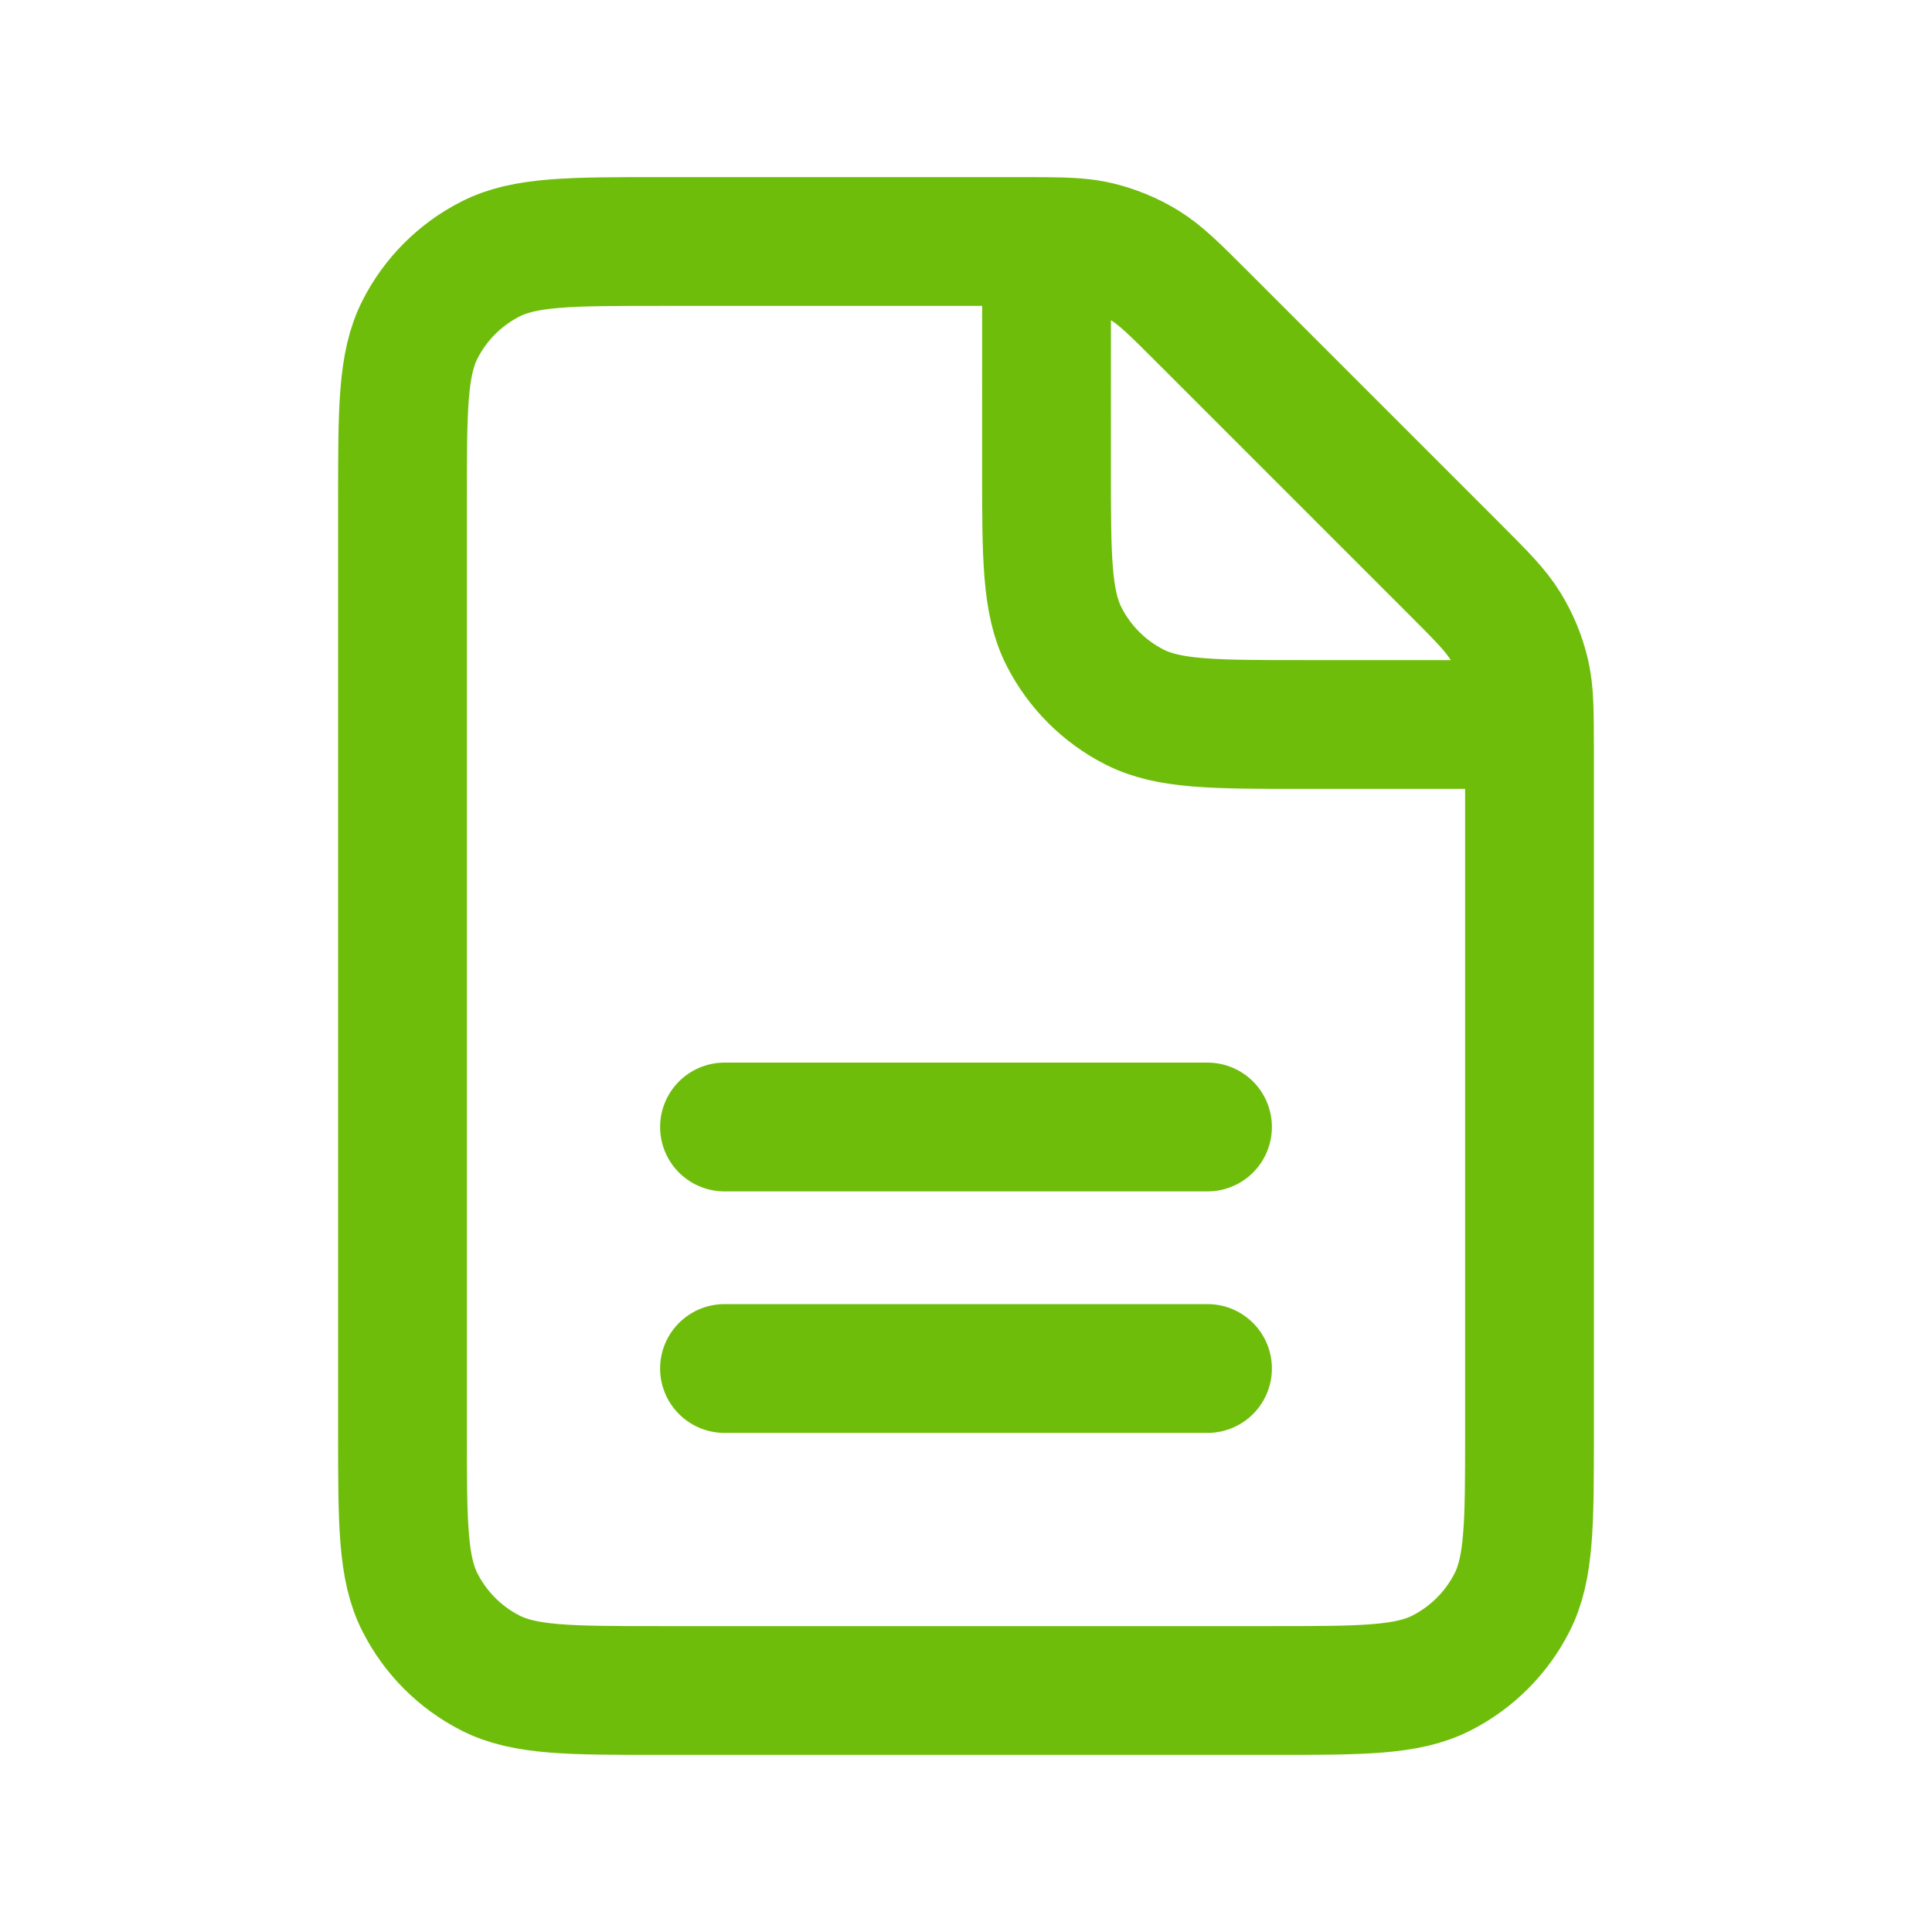 <?xml version="1.0" encoding="UTF-8"?> <svg xmlns="http://www.w3.org/2000/svg" width="45" height="45" viewBox="0 0 45 45" fill="none"> <g id="File / File_Document"> <path id="Vector" d="M16.875 31.875H28.125M16.875 26.25H28.125M24.376 5.627C24.197 5.625 23.995 5.625 23.765 5.625H15.375C13.275 5.625 12.224 5.625 11.422 6.034C10.716 6.393 10.143 6.967 9.784 7.672C9.375 8.474 9.375 9.525 9.375 11.625V33.375C9.375 35.476 9.375 36.525 9.784 37.327C10.143 38.033 10.716 38.607 11.422 38.967C12.223 39.375 13.273 39.375 15.369 39.375L29.631 39.375C31.727 39.375 32.775 39.375 33.576 38.967C34.282 38.607 34.857 38.033 35.217 37.327C35.625 36.526 35.625 35.478 35.625 33.382V17.486C35.625 17.256 35.625 17.054 35.623 16.875M24.376 5.627C24.911 5.632 25.248 5.651 25.572 5.729C25.954 5.821 26.321 5.972 26.657 6.178C27.035 6.41 27.36 6.735 28.008 7.383L33.868 13.243C34.517 13.892 34.839 14.215 35.071 14.594C35.277 14.929 35.429 15.295 35.521 15.678C35.598 16.001 35.618 16.34 35.623 16.875M24.376 5.627L24.375 10.875C24.375 12.976 24.375 14.025 24.784 14.828C25.143 15.533 25.716 16.107 26.422 16.467C27.224 16.875 28.273 16.875 30.369 16.875H35.623" stroke="#6FBD0B" stroke-width="3" stroke-linecap="round" stroke-linejoin="round"></path> </g> </svg> 